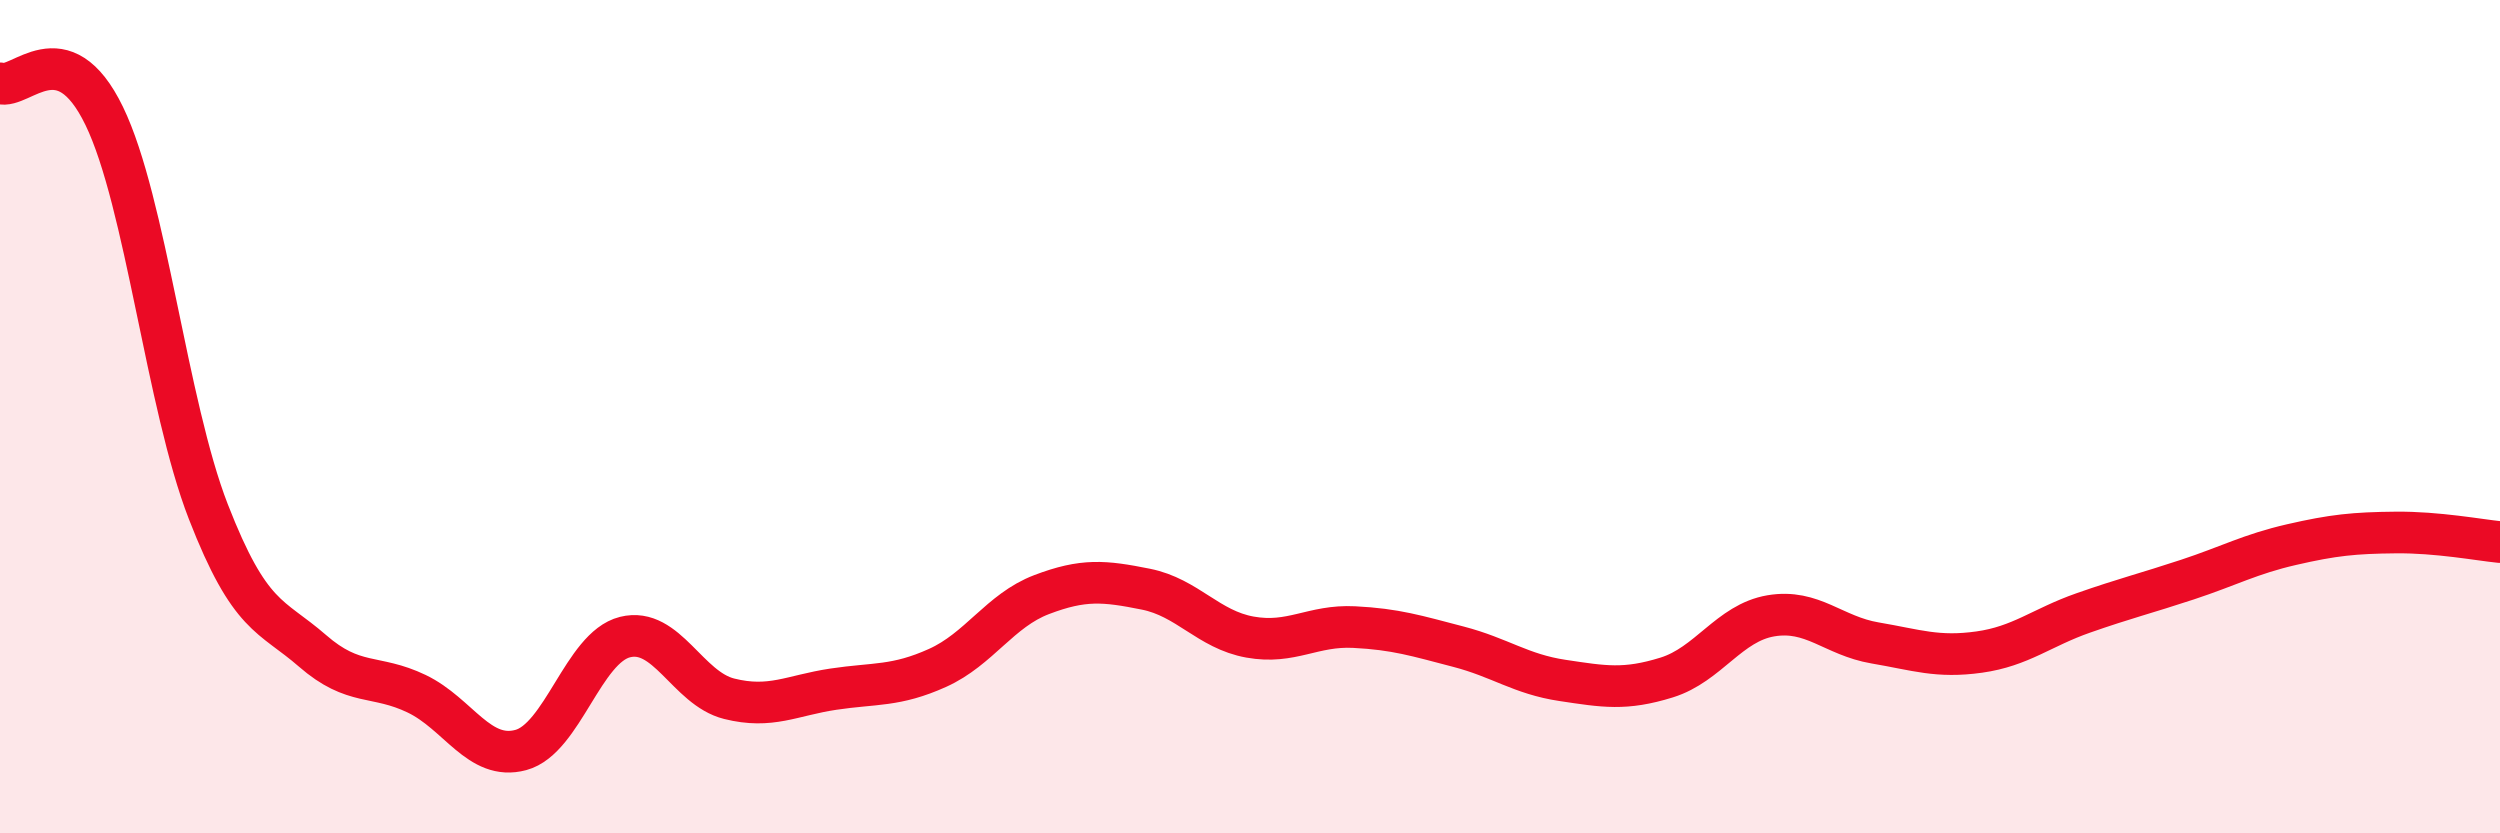 
    <svg width="60" height="20" viewBox="0 0 60 20" xmlns="http://www.w3.org/2000/svg">
      <path
        d="M 0,2 C 0.5,2.16 1.5,0.72 2.5,2.78 C 3.5,4.84 4,9.71 5,12.28 C 6,14.85 6.5,14.75 7.5,15.62 C 8.5,16.49 9,16.17 10,16.65 C 11,17.13 11.5,18.27 12.5,18 C 13.5,17.73 14,15.54 15,15.29 C 16,15.04 16.5,16.52 17.5,16.77 C 18.5,17.02 19,16.69 20,16.54 C 21,16.39 21.5,16.48 22.5,16.03 C 23.5,15.58 24,14.65 25,14.27 C 26,13.89 26.5,13.94 27.5,14.14 C 28.5,14.34 29,15.11 30,15.29 C 31,15.47 31.5,15 32.5,15.05 C 33.5,15.1 34,15.26 35,15.52 C 36,15.78 36.5,16.18 37.5,16.33 C 38.5,16.48 39,16.57 40,16.26 C 41,15.95 41.5,14.95 42.5,14.78 C 43.5,14.61 44,15.26 45,15.43 C 46,15.6 46.5,15.79 47.5,15.65 C 48.5,15.51 49,15.06 50,14.71 C 51,14.36 51.5,14.24 52.5,13.91 C 53.5,13.58 54,13.3 55,13.07 C 56,12.84 56.5,12.79 57.5,12.78 C 58.5,12.77 59.5,12.96 60,13.01L60 20L0 20Z"
        fill="#EB0A25"
        opacity="0.1"
        stroke-linecap="round"
        stroke-linejoin="round"
      />
      <path
        d="M 0,2 C 0.5,2.16 1.5,0.72 2.5,2.78 C 3.5,4.84 4,9.71 5,12.28 C 6,14.85 6.5,14.75 7.5,15.62 C 8.5,16.49 9,16.17 10,16.65 C 11,17.13 11.5,18.27 12.5,18 C 13.5,17.73 14,15.54 15,15.29 C 16,15.04 16.5,16.52 17.5,16.77 C 18.5,17.02 19,16.69 20,16.54 C 21,16.39 21.5,16.48 22.5,16.03 C 23.5,15.58 24,14.65 25,14.27 C 26,13.89 26.5,13.94 27.5,14.14 C 28.5,14.34 29,15.11 30,15.29 C 31,15.47 31.5,15 32.5,15.05 C 33.5,15.1 34,15.26 35,15.52 C 36,15.78 36.5,16.18 37.5,16.33 C 38.5,16.48 39,16.57 40,16.26 C 41,15.95 41.5,14.95 42.5,14.78 C 43.5,14.61 44,15.26 45,15.43 C 46,15.6 46.5,15.79 47.5,15.65 C 48.5,15.51 49,15.06 50,14.71 C 51,14.36 51.5,14.24 52.5,13.91 C 53.5,13.58 54,13.3 55,13.07 C 56,12.84 56.5,12.79 57.5,12.78 C 58.5,12.77 59.5,12.96 60,13.01"
        stroke="#EB0A25"
        stroke-width="1"
        fill="none"
        stroke-linecap="round"
        stroke-linejoin="round"
      />
    </svg>
  